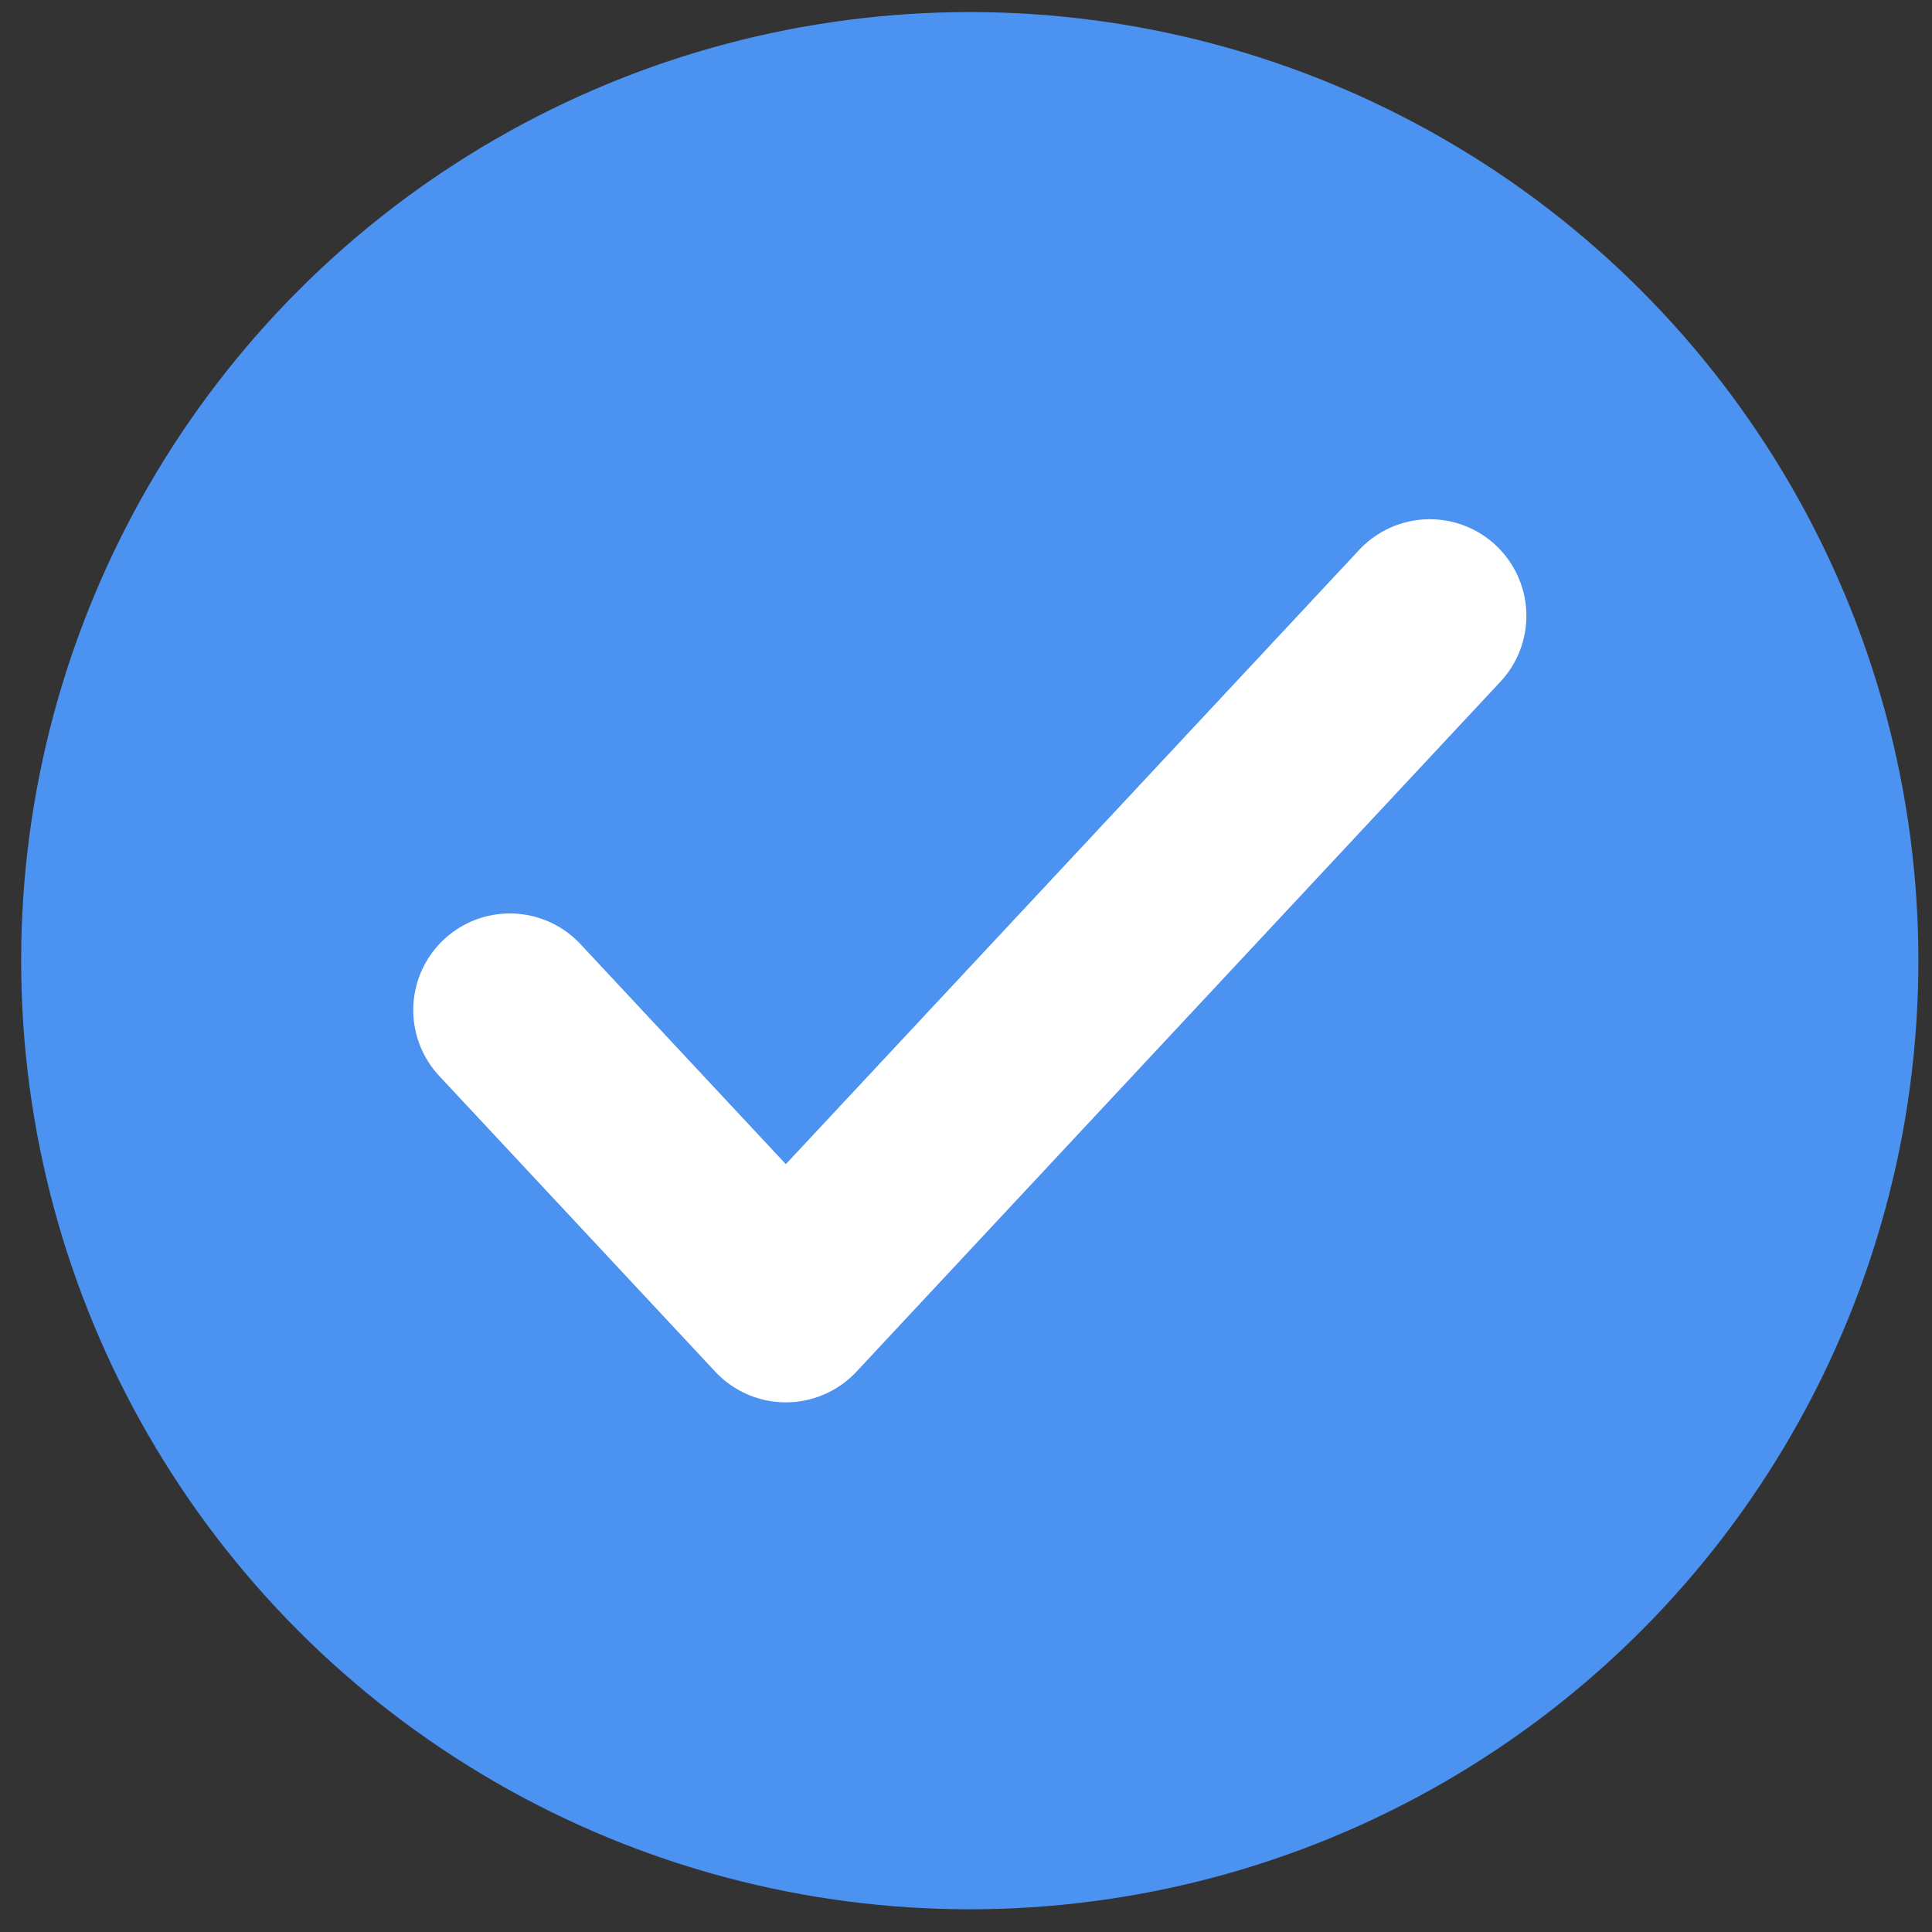 <svg width="20" height="20" viewBox="0 0 20 20" fill="none" xmlns="http://www.w3.org/2000/svg">
<rect x="0" y="0" width="20" height="20" fill="#333333" stroke="none"/>
<circle cx="10.039" cy="9.945" r="9.82" fill="#4C92F1"/>
<path d="M5.278 10.456L8.135 13.517L14.801 6.375" stroke="white" stroke-width="2" stroke-linecap="round" stroke-linejoin="round"/>
</svg>
